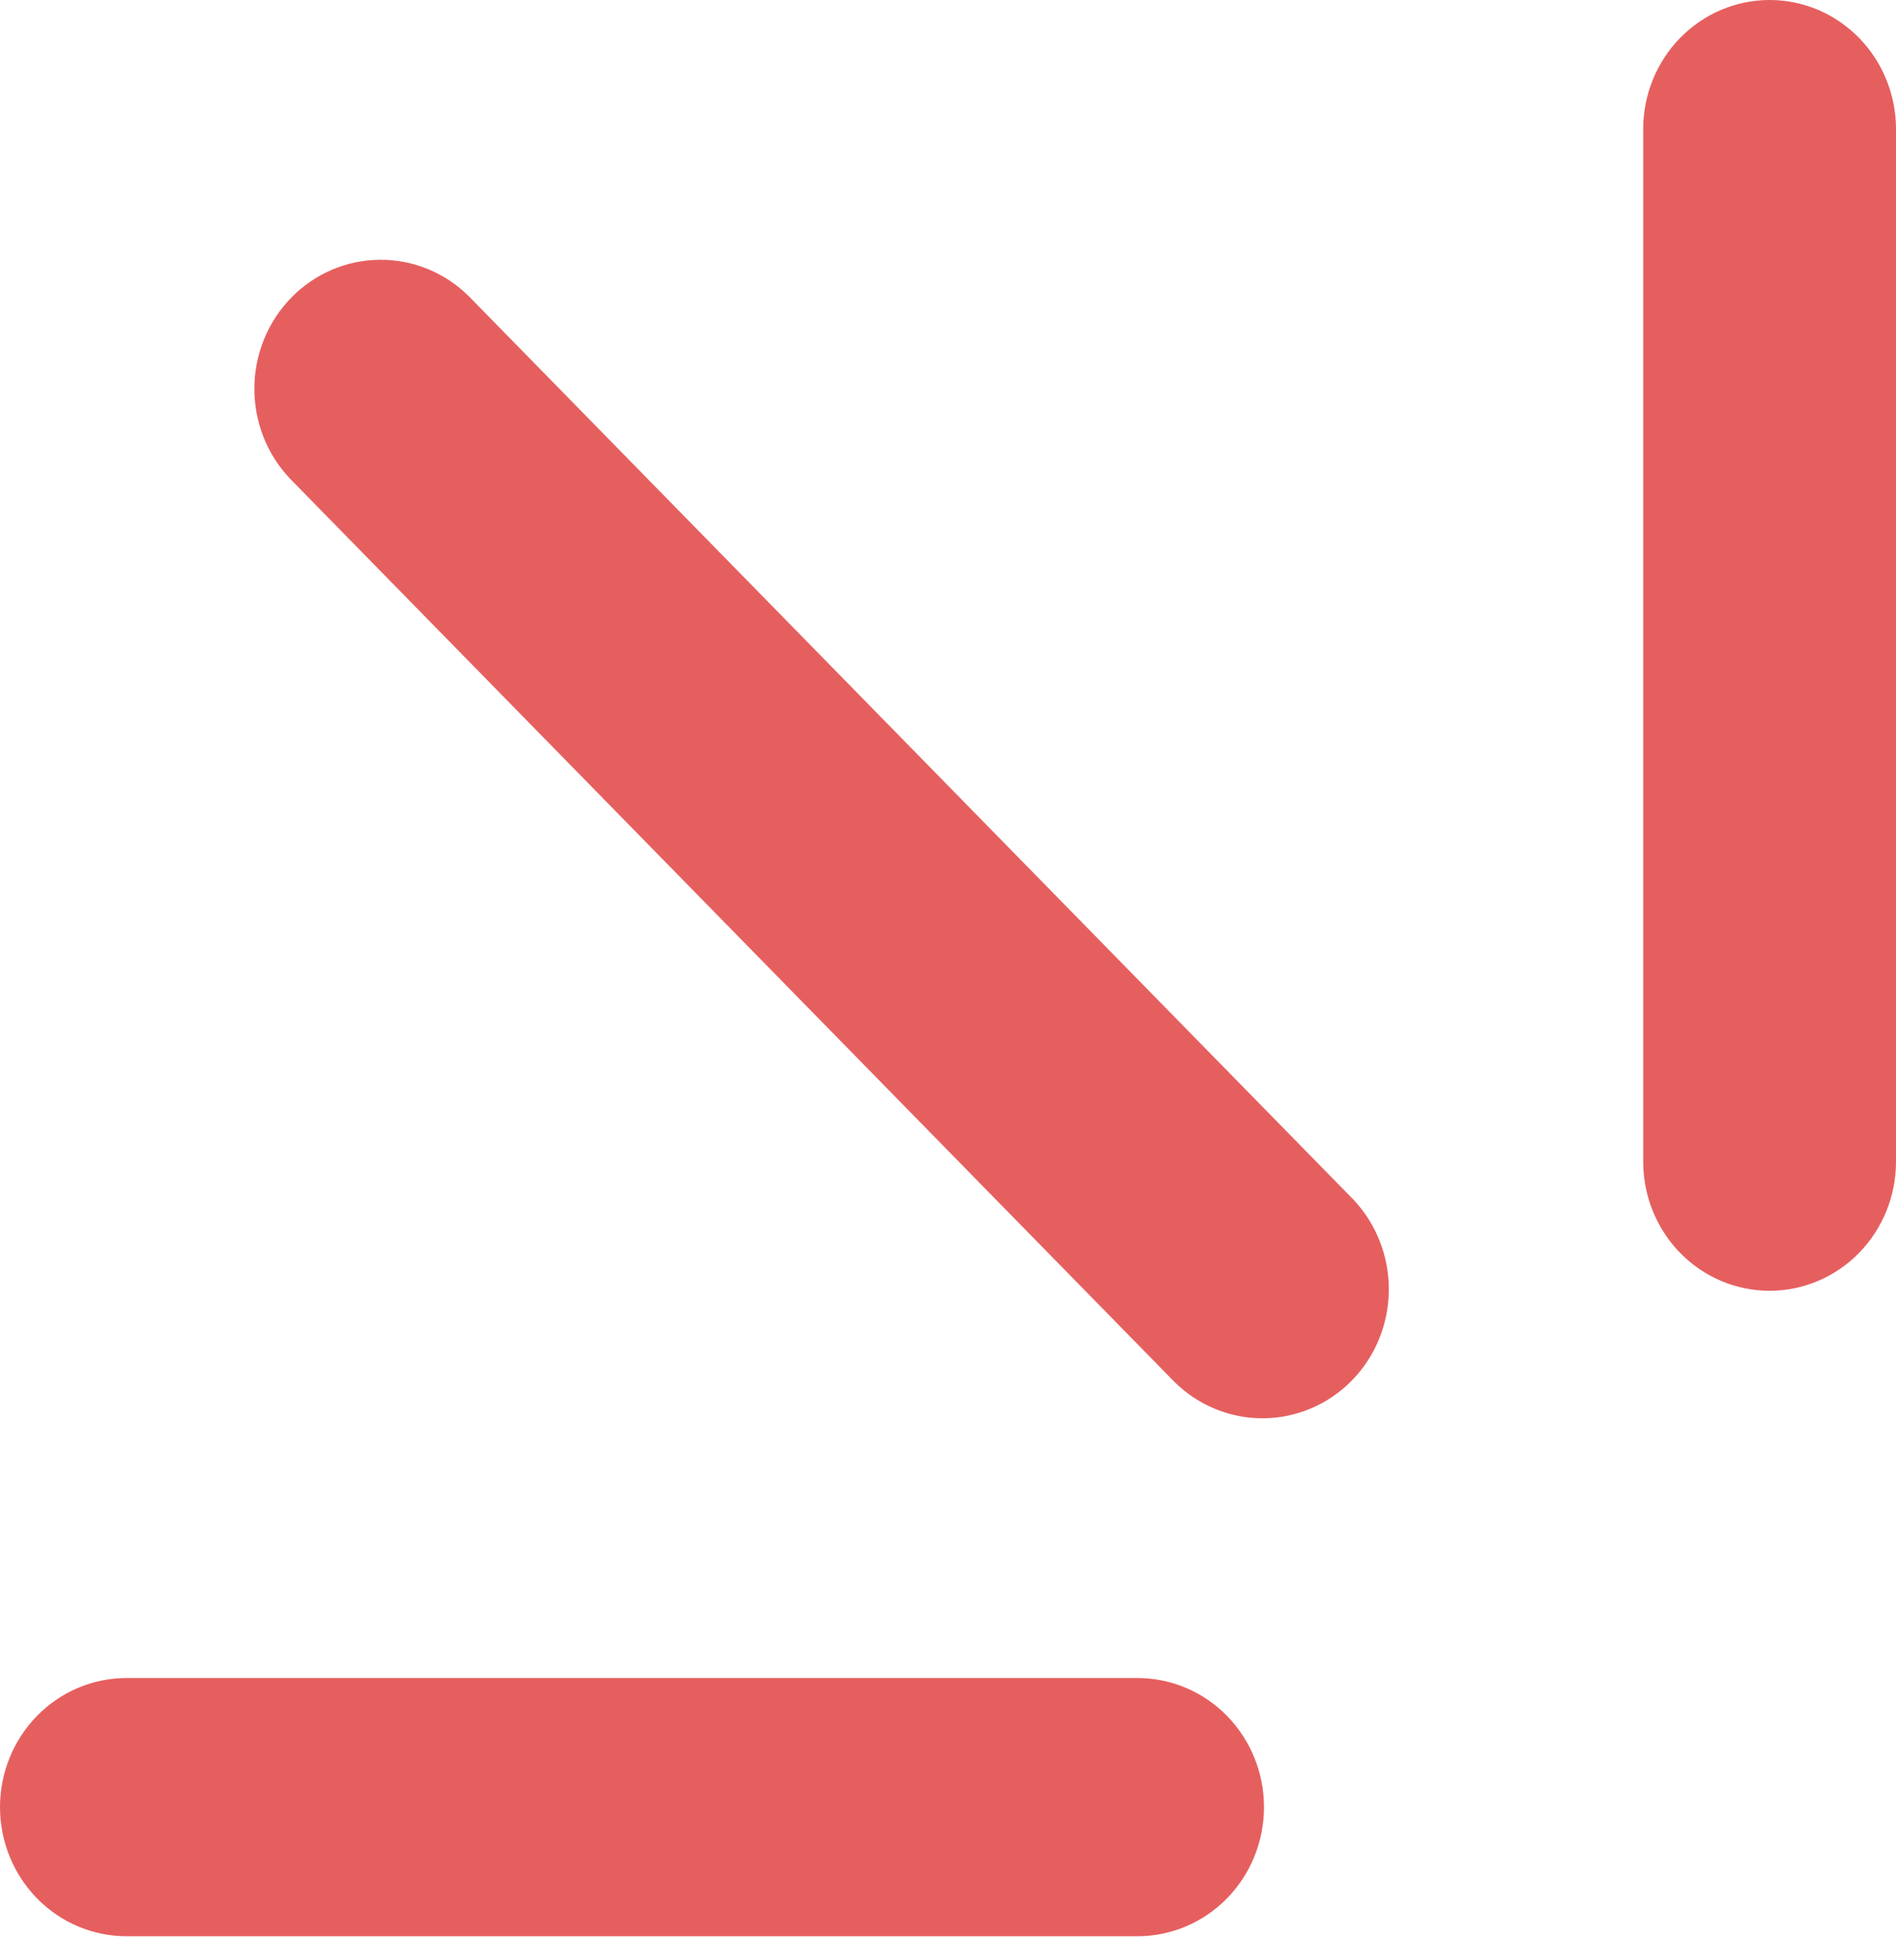 <svg width="30" height="31" viewBox="0 0 30 31" fill="none" xmlns="http://www.w3.org/2000/svg">
<path d="M28 0C28.53 0 29.039 0.215 29.414 0.598C29.789 0.981 30 1.5 30 2.041V18.372C30 18.913 29.789 19.433 29.414 19.815C29.039 20.198 28.53 20.413 28 20.413C27.47 20.413 26.961 20.198 26.586 19.815C26.211 19.433 26 18.913 26 18.372V2.041C26 1.5 26.211 0.981 26.586 0.598C26.961 0.215 27.47 0 28 0ZM0 28.579C0 28.037 0.211 27.518 0.586 27.135C0.961 26.752 1.47 26.537 2 26.537H18C18.53 26.537 19.039 26.752 19.414 27.135C19.789 27.518 20 28.037 20 28.579C20 29.12 19.789 29.639 19.414 30.022C19.039 30.405 18.53 30.62 18 30.62H2C1.47 30.62 0.961 30.405 0.586 30.022C0.211 29.639 0 29.12 0 28.579ZM7.414 4.681C7.037 4.309 6.532 4.103 6.007 4.108C5.483 4.112 4.981 4.327 4.61 4.706C4.24 5.084 4.029 5.596 4.025 6.131C4.02 6.667 4.222 7.182 4.586 7.567L18.586 21.857C18.963 22.228 19.468 22.434 19.993 22.429C20.517 22.425 21.019 22.21 21.39 21.832C21.761 21.453 21.971 20.941 21.975 20.406C21.98 19.871 21.778 19.355 21.414 18.97L7.414 4.681Z" fill="#E65F5F"/>
</svg>
